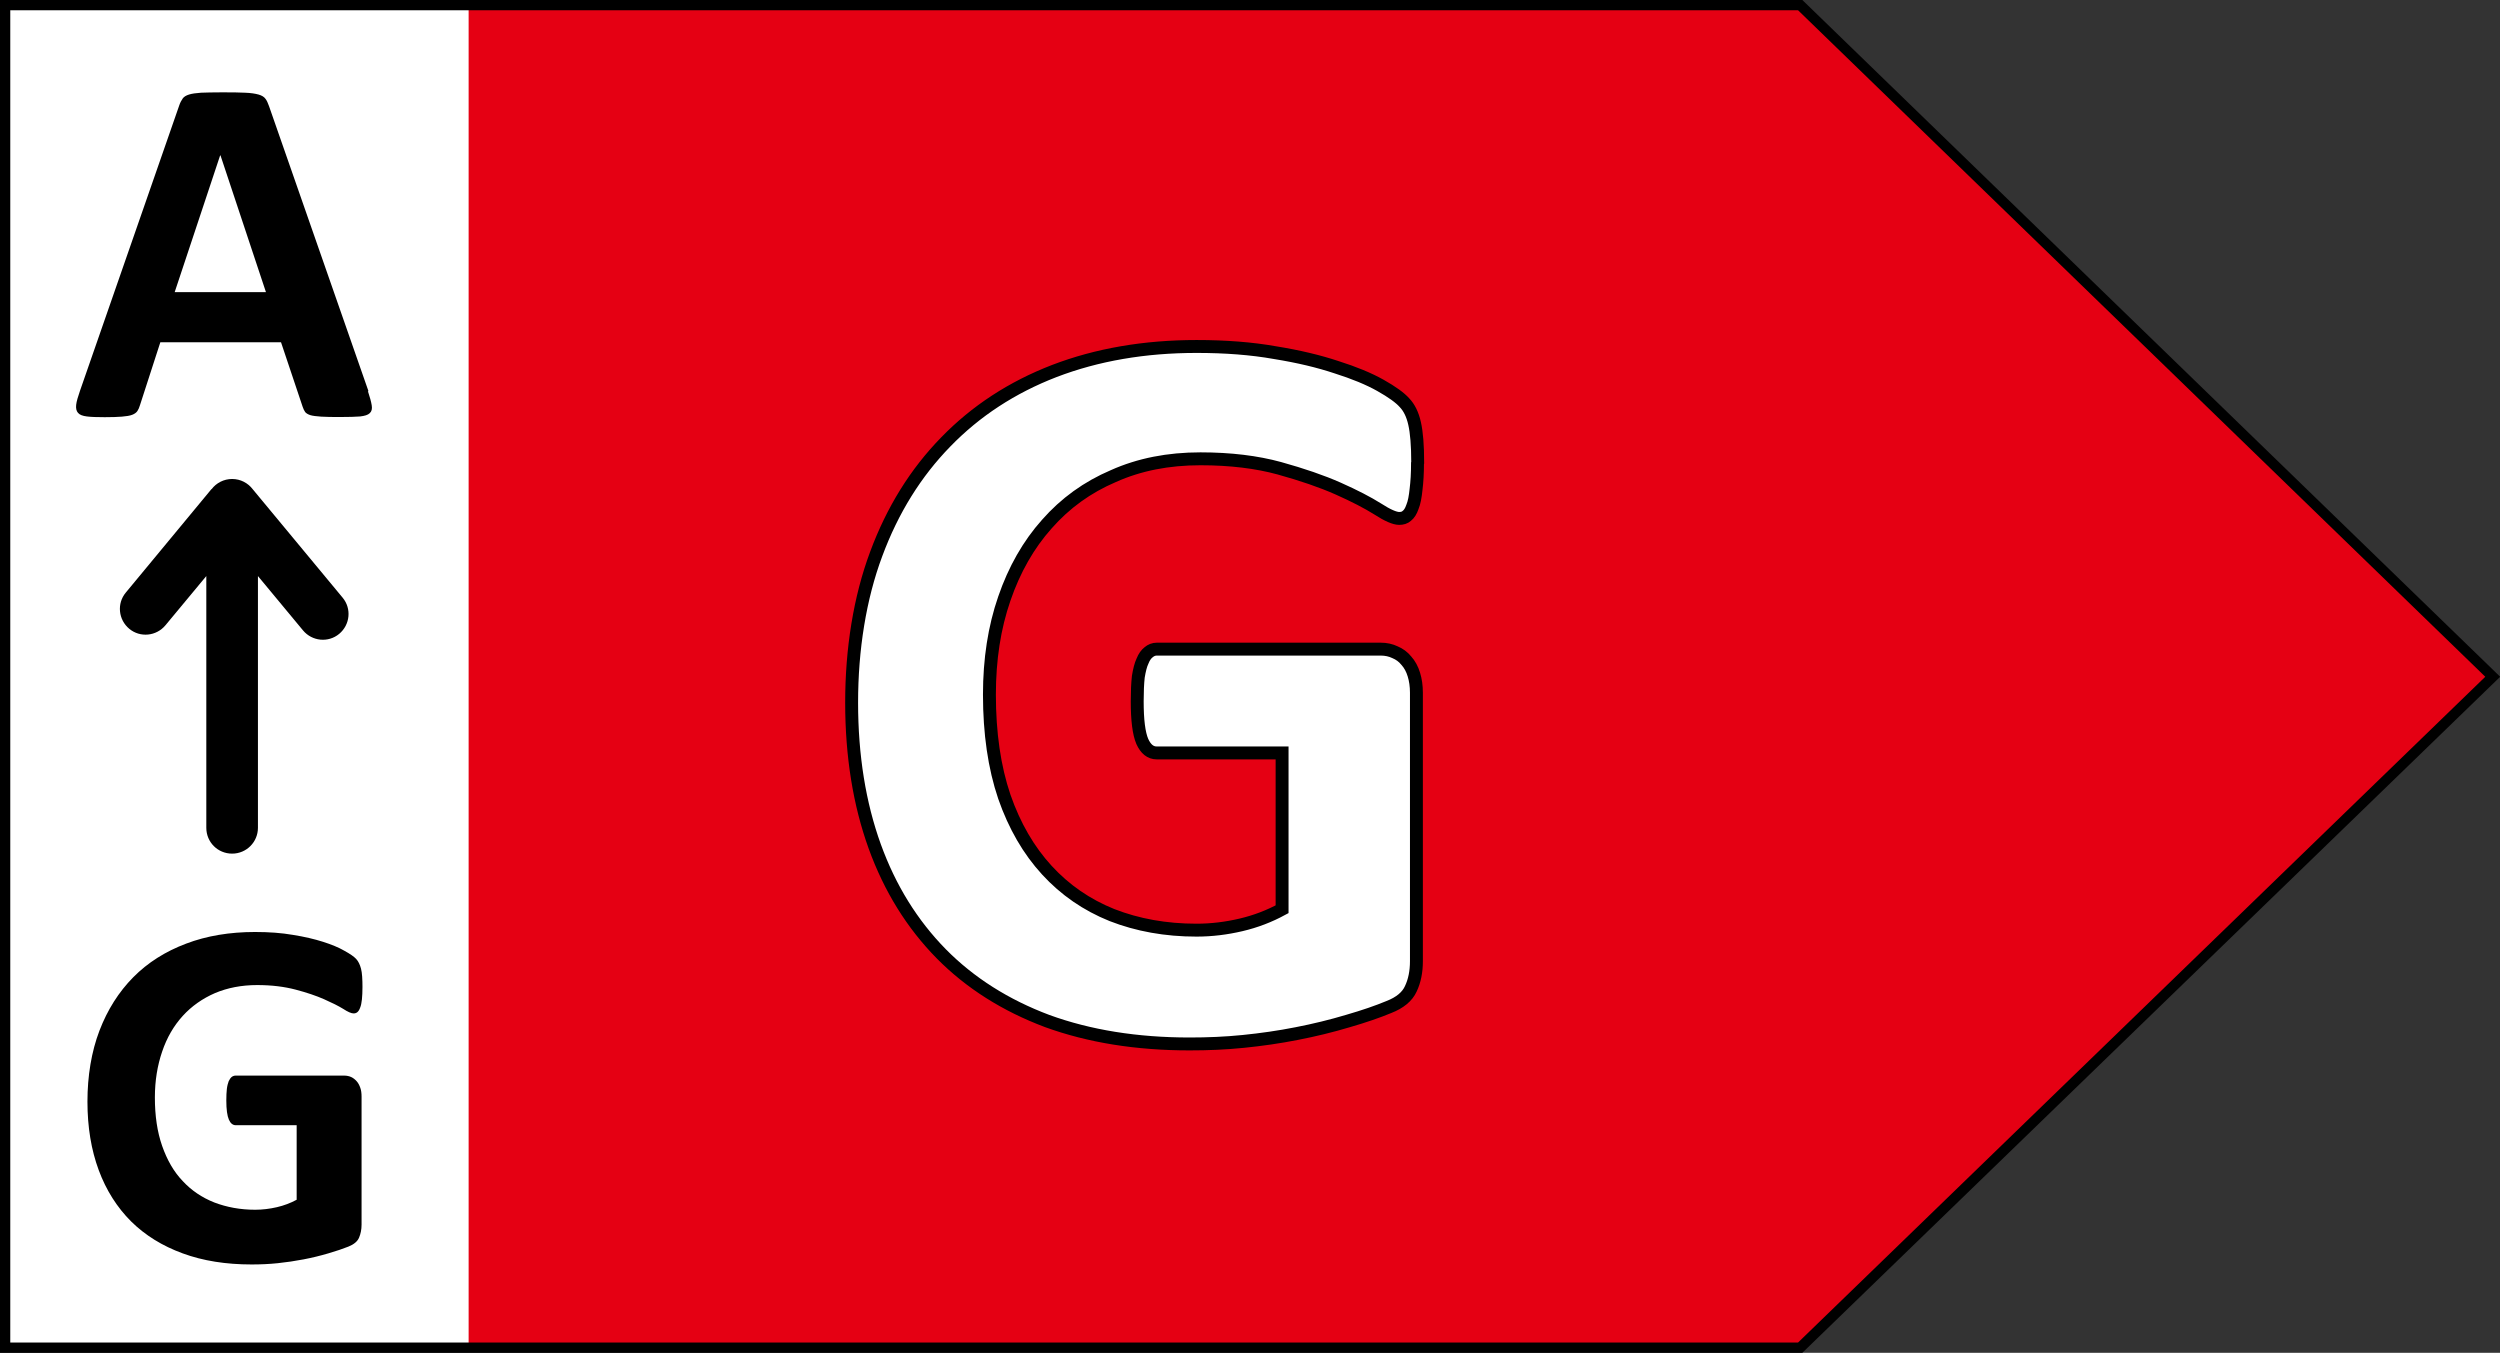 <?xml version="1.0" encoding="UTF-8"?><svg id="Layer_2" xmlns="http://www.w3.org/2000/svg" viewBox="0 0 137.53 74.42"><rect x="0" y="0" width="137.53" height="74.42" fill="#333333" stroke="none"/><defs><style>.cls-1{fill:#e50013;}.cls-2{fill-rule:evenodd;}.cls-3{fill:#fff;}.cls-4{stroke-miterlimit:10;stroke-width:.71px;}.cls-4,.cls-5{fill:none;stroke:#000;}.cls-5{stroke-miterlimit:22.93;stroke-width:.57px;}</style></defs><g id="Layer_1-2"><polygon class="cls-1" points="99.03 .28 .28 .28 .28 74.14 99.03 74.14 137.13 37.23 99.03 .28"/><path class="cls-3" d="M77.98,25.49c0,.55-.03,1.03-.08,1.43-.04.4-.1.73-.2.97-.08.23-.18.39-.31.49-.11.1-.25.14-.42.14-.24,0-.64-.17-1.18-.52-.54-.34-1.27-.72-2.17-1.12-.9-.4-1.98-.77-3.24-1.12-1.24-.34-2.69-.52-4.34-.52-1.77,0-3.36.31-4.79.95-1.43.61-2.65,1.49-3.66,2.64-1.01,1.13-1.79,2.5-2.34,4.1-.55,1.59-.82,3.35-.82,5.28,0,2.12.27,4,.82,5.62.56,1.61,1.34,2.95,2.34,4.04,1,1.09,2.19,1.91,3.58,2.47,1.41.55,2.96.83,4.65.83.83,0,1.64-.1,2.45-.29.81-.19,1.56-.48,2.26-.86v-8.6h-6.9c-.34,0-.6-.21-.79-.63-.19-.44-.28-1.18-.28-2.21,0-.54.02-.98.06-1.35.06-.36.13-.65.23-.86.09-.23.21-.39.34-.49.13-.11.28-.17.45-.17h12.31c.3,0,.56.06.79.17.24.1.45.25.62.46.19.21.33.47.42.77.09.29.14.62.14,1v14.77c0,.57-.1,1.08-.31,1.52-.19.42-.59.76-1.21,1-.6.25-1.35.51-2.25.77-.9.27-1.84.5-2.82.69-.96.19-1.94.33-2.93.43-.98.1-1.96.14-2.96.14-2.91,0-5.52-.42-7.83-1.26-2.29-.86-4.24-2.09-5.83-3.7-1.6-1.63-2.82-3.59-3.66-5.91-.84-2.33-1.27-4.97-1.27-7.91s.45-5.76,1.35-8.17c.9-2.43,2.18-4.48,3.83-6.17,1.65-1.7,3.64-3,5.97-3.9,2.35-.9,4.96-1.35,7.83-1.35,1.58,0,3.02.11,4.31.34,1.3.21,2.42.48,3.38.8.98.31,1.78.64,2.42,1,.64.36,1.08.68,1.32.95.26.27.45.65.56,1.15.11.48.17,1.2.17,2.15Z"/><path class="cls-4" d="M77.98,25.49c0,.55-.03,1.03-.08,1.43-.04.4-.1.73-.2.97-.08.23-.18.39-.31.49-.11.1-.25.14-.42.14-.24,0-.64-.17-1.18-.52-.54-.34-1.27-.72-2.17-1.12-.9-.4-1.98-.77-3.24-1.12-1.24-.34-2.69-.52-4.34-.52-1.77,0-3.36.31-4.79.95-1.43.61-2.65,1.49-3.66,2.64-1.01,1.13-1.79,2.5-2.34,4.1-.55,1.59-.82,3.35-.82,5.28,0,2.12.27,4,.82,5.62.56,1.61,1.34,2.95,2.34,4.04,1,1.09,2.19,1.91,3.58,2.47,1.41.55,2.96.83,4.65.83.83,0,1.64-.1,2.45-.29.81-.19,1.56-.48,2.26-.86v-8.6h-6.9c-.34,0-.6-.21-.79-.63-.19-.44-.28-1.18-.28-2.21,0-.54.02-.98.06-1.35.06-.36.13-.65.23-.86.09-.23.21-.39.34-.49.13-.11.28-.17.45-.17h12.31c.3,0,.56.06.79.17.24.1.45.25.62.46.19.21.33.47.42.77.09.29.14.62.14,1v14.77c0,.57-.1,1.08-.31,1.52-.19.42-.59.76-1.21,1-.6.25-1.35.51-2.25.77-.9.27-1.84.5-2.82.69-.96.19-1.94.33-2.93.43-.98.1-1.96.14-2.96.14-2.91,0-5.52-.42-7.83-1.26-2.29-.86-4.24-2.09-5.83-3.7-1.6-1.63-2.82-3.59-3.66-5.91-.84-2.33-1.27-4.97-1.27-7.91s.45-5.76,1.35-8.17c.9-2.43,2.18-4.48,3.83-6.17,1.65-1.7,3.64-3,5.97-3.9,2.35-.9,4.96-1.35,7.83-1.35,1.58,0,3.02.11,4.31.34,1.3.21,2.42.48,3.38.8.98.31,1.78.64,2.42,1,.64.36,1.08.68,1.32.95.26.27.45.65.56,1.15.11.48.17,1.2.17,2.15Z"/><rect class="cls-3" x=".28" y=".28" width="25.5" height="73.86"/><polygon class="cls-5" points="99.03 .28 .28 .28 .28 74.14 99.03 74.14 137.13 37.23 99.03 .28"/><path d="M20.24,21.52c.11.33.18.59.21.78s0,.33-.11.43c-.1.1-.28.15-.53.18-.26.02-.61.03-1.05.03s-.83,0-1.09-.02-.46-.04-.59-.08-.23-.1-.29-.17c-.05-.07-.1-.17-.14-.29l-1.19-3.55h-6.64l-1.12,3.46c-.04.13-.08.23-.14.32-.06.09-.16.16-.29.21-.13.05-.32.08-.56.1-.24.02-.56.03-.95.03-.42,0-.75-.01-.98-.04-.24-.03-.4-.09-.49-.2-.09-.1-.12-.25-.1-.44s.1-.45.21-.77l5.46-15.7c.05-.15.12-.28.19-.38.07-.1.19-.17.35-.22.16-.05.38-.08.66-.1.28-.01.66-.02,1.12-.02.54,0,.97,0,1.29.02.32.01.57.05.75.1.18.05.31.13.38.23.08.1.14.24.2.41l5.47,15.68ZM12.12,8.55h-.01l-2.5,7.52h5.02l-2.5-7.52Z"/><path class="cls-2" d="M11.64,26.91c.26-.34.67-.56,1.13-.56s.87.22,1.13.56l4.95,5.97c.5.6.41,1.49-.19,1.99-.6.5-1.49.41-1.99-.19l-2.48-2.99v13.85c0,.78-.63,1.42-1.42,1.42s-1.42-.63-1.42-1.42v-13.85l-2.25,2.71c-.5.6-1.39.69-1.99.19-.6-.5-.69-1.39-.19-1.99l4.71-5.69Z"/><path d="M19.94,54.3c0,.26-.01.49-.03.68-.02.19-.05.34-.1.46-.04.11-.09.19-.15.24-.06.05-.13.07-.21.07-.12,0-.31-.08-.57-.25-.26-.16-.62-.34-1.05-.53s-.96-.37-1.57-.53c-.61-.16-1.31-.25-2.11-.25-.86,0-1.63.15-2.32.44-.69.3-1.29.72-1.78,1.26-.49.54-.87,1.19-1.13,1.96-.26.76-.4,1.6-.4,2.52,0,1.01.13,1.9.4,2.67.27.77.64,1.42,1.13,1.93.48.52,1.06.91,1.74,1.18.68.26,1.43.4,2.25.4.4,0,.8-.05,1.19-.14.39-.09.76-.23,1.09-.41v-4.1h-3.35c-.16,0-.29-.1-.38-.31-.09-.21-.14-.55-.14-1.05,0-.25.01-.47.03-.64.02-.17.06-.31.1-.42.05-.1.1-.18.16-.23.06-.05.14-.08.22-.08h5.97c.15,0,.28.03.39.08.11.05.21.13.3.23.09.1.15.22.2.36.05.14.07.3.07.49v7.04c0,.27-.05.51-.14.72s-.29.37-.59.49c-.3.12-.66.24-1.1.37-.44.13-.89.24-1.36.33-.47.09-.94.16-1.42.21-.48.05-.96.07-1.44.07-1.41,0-2.68-.2-3.79-.61-1.12-.41-2.06-.99-2.84-1.76-.77-.77-1.37-1.71-1.78-2.82s-.62-2.36-.62-3.77.22-2.75.66-3.9c.44-1.15,1.06-2.13,1.86-2.94.8-.81,1.77-1.42,2.91-1.85,1.13-.43,2.4-.64,3.79-.64.77,0,1.46.05,2.09.16.63.1,1.18.23,1.65.38.47.15.86.31,1.17.49.31.17.53.32.65.45.12.13.21.31.27.54s.08.58.08,1.03Z"/></g></svg>